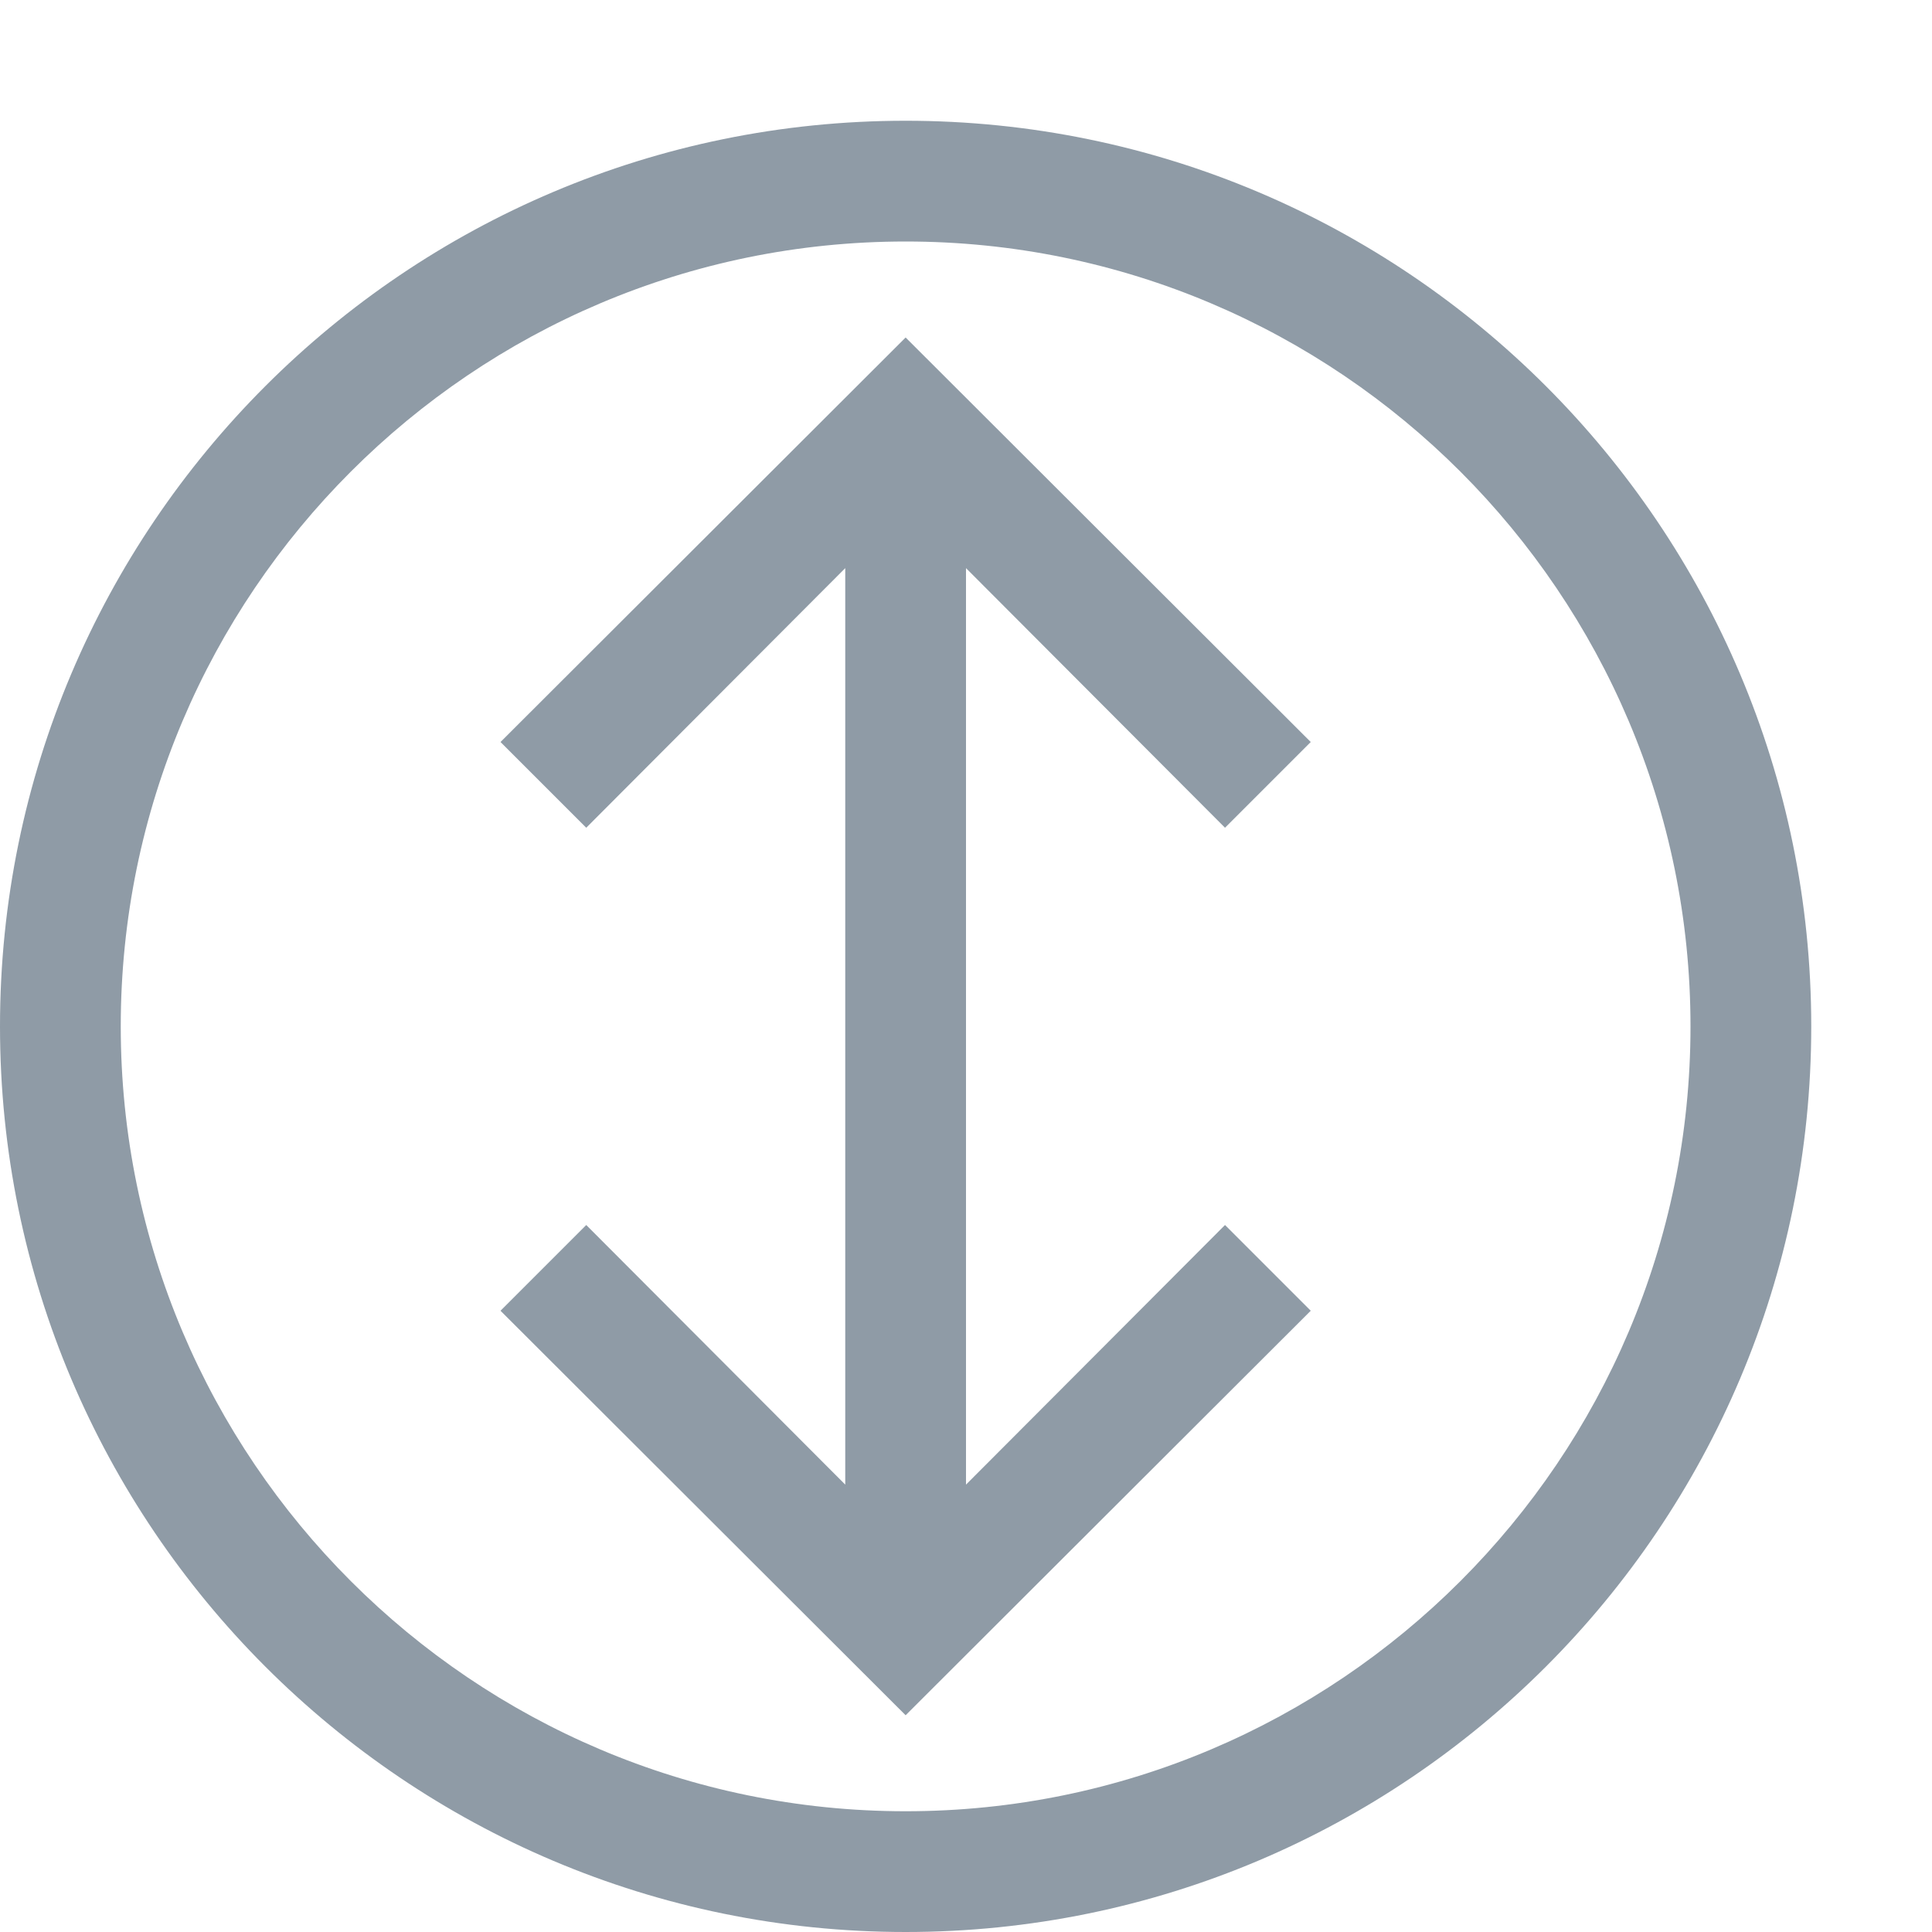 <svg xmlns="http://www.w3.org/2000/svg" xmlns:xlink="http://www.w3.org/1999/xlink" version="1.1"  x="0px" y="0px" width="32" height="32" viewBox="0 0 32 32" enable-background="new 0 0 32 32" xml:space="preserve" preserveAspectRatio="none" style="fill: rgb(143, 155, 166);" viewbox="0 0 32 32">
<g>
	<g>
		<g>
			<path d="M15,2C6.721,2,0,8.72,0,17c0,8.28,6.721,15,15,15c8.28,0,15-6.72,15-15C30,8.72,23.28,2,15,2z M15,30     C7.83,30,2,24.17,2,17S7.83,4,15,4s13,5.83,13,13S22.17,30,15,30z" style="fill: rgb(143, 155, 166);"></path>
		</g>
		<g>
			<polygon points="15,5.59 21.71,12.29 20.29,13.71 16,9.41 16,24.59 20.29,20.29 21.71,21.71 15,28.41 8.29,21.71 9.71,20.29      14,24.59 14,9.41 9.71,13.71 8.29,12.29    " style="fill: rgb(143, 155, 166);"></polygon>
		</g>
	</g>
</g>
</svg>